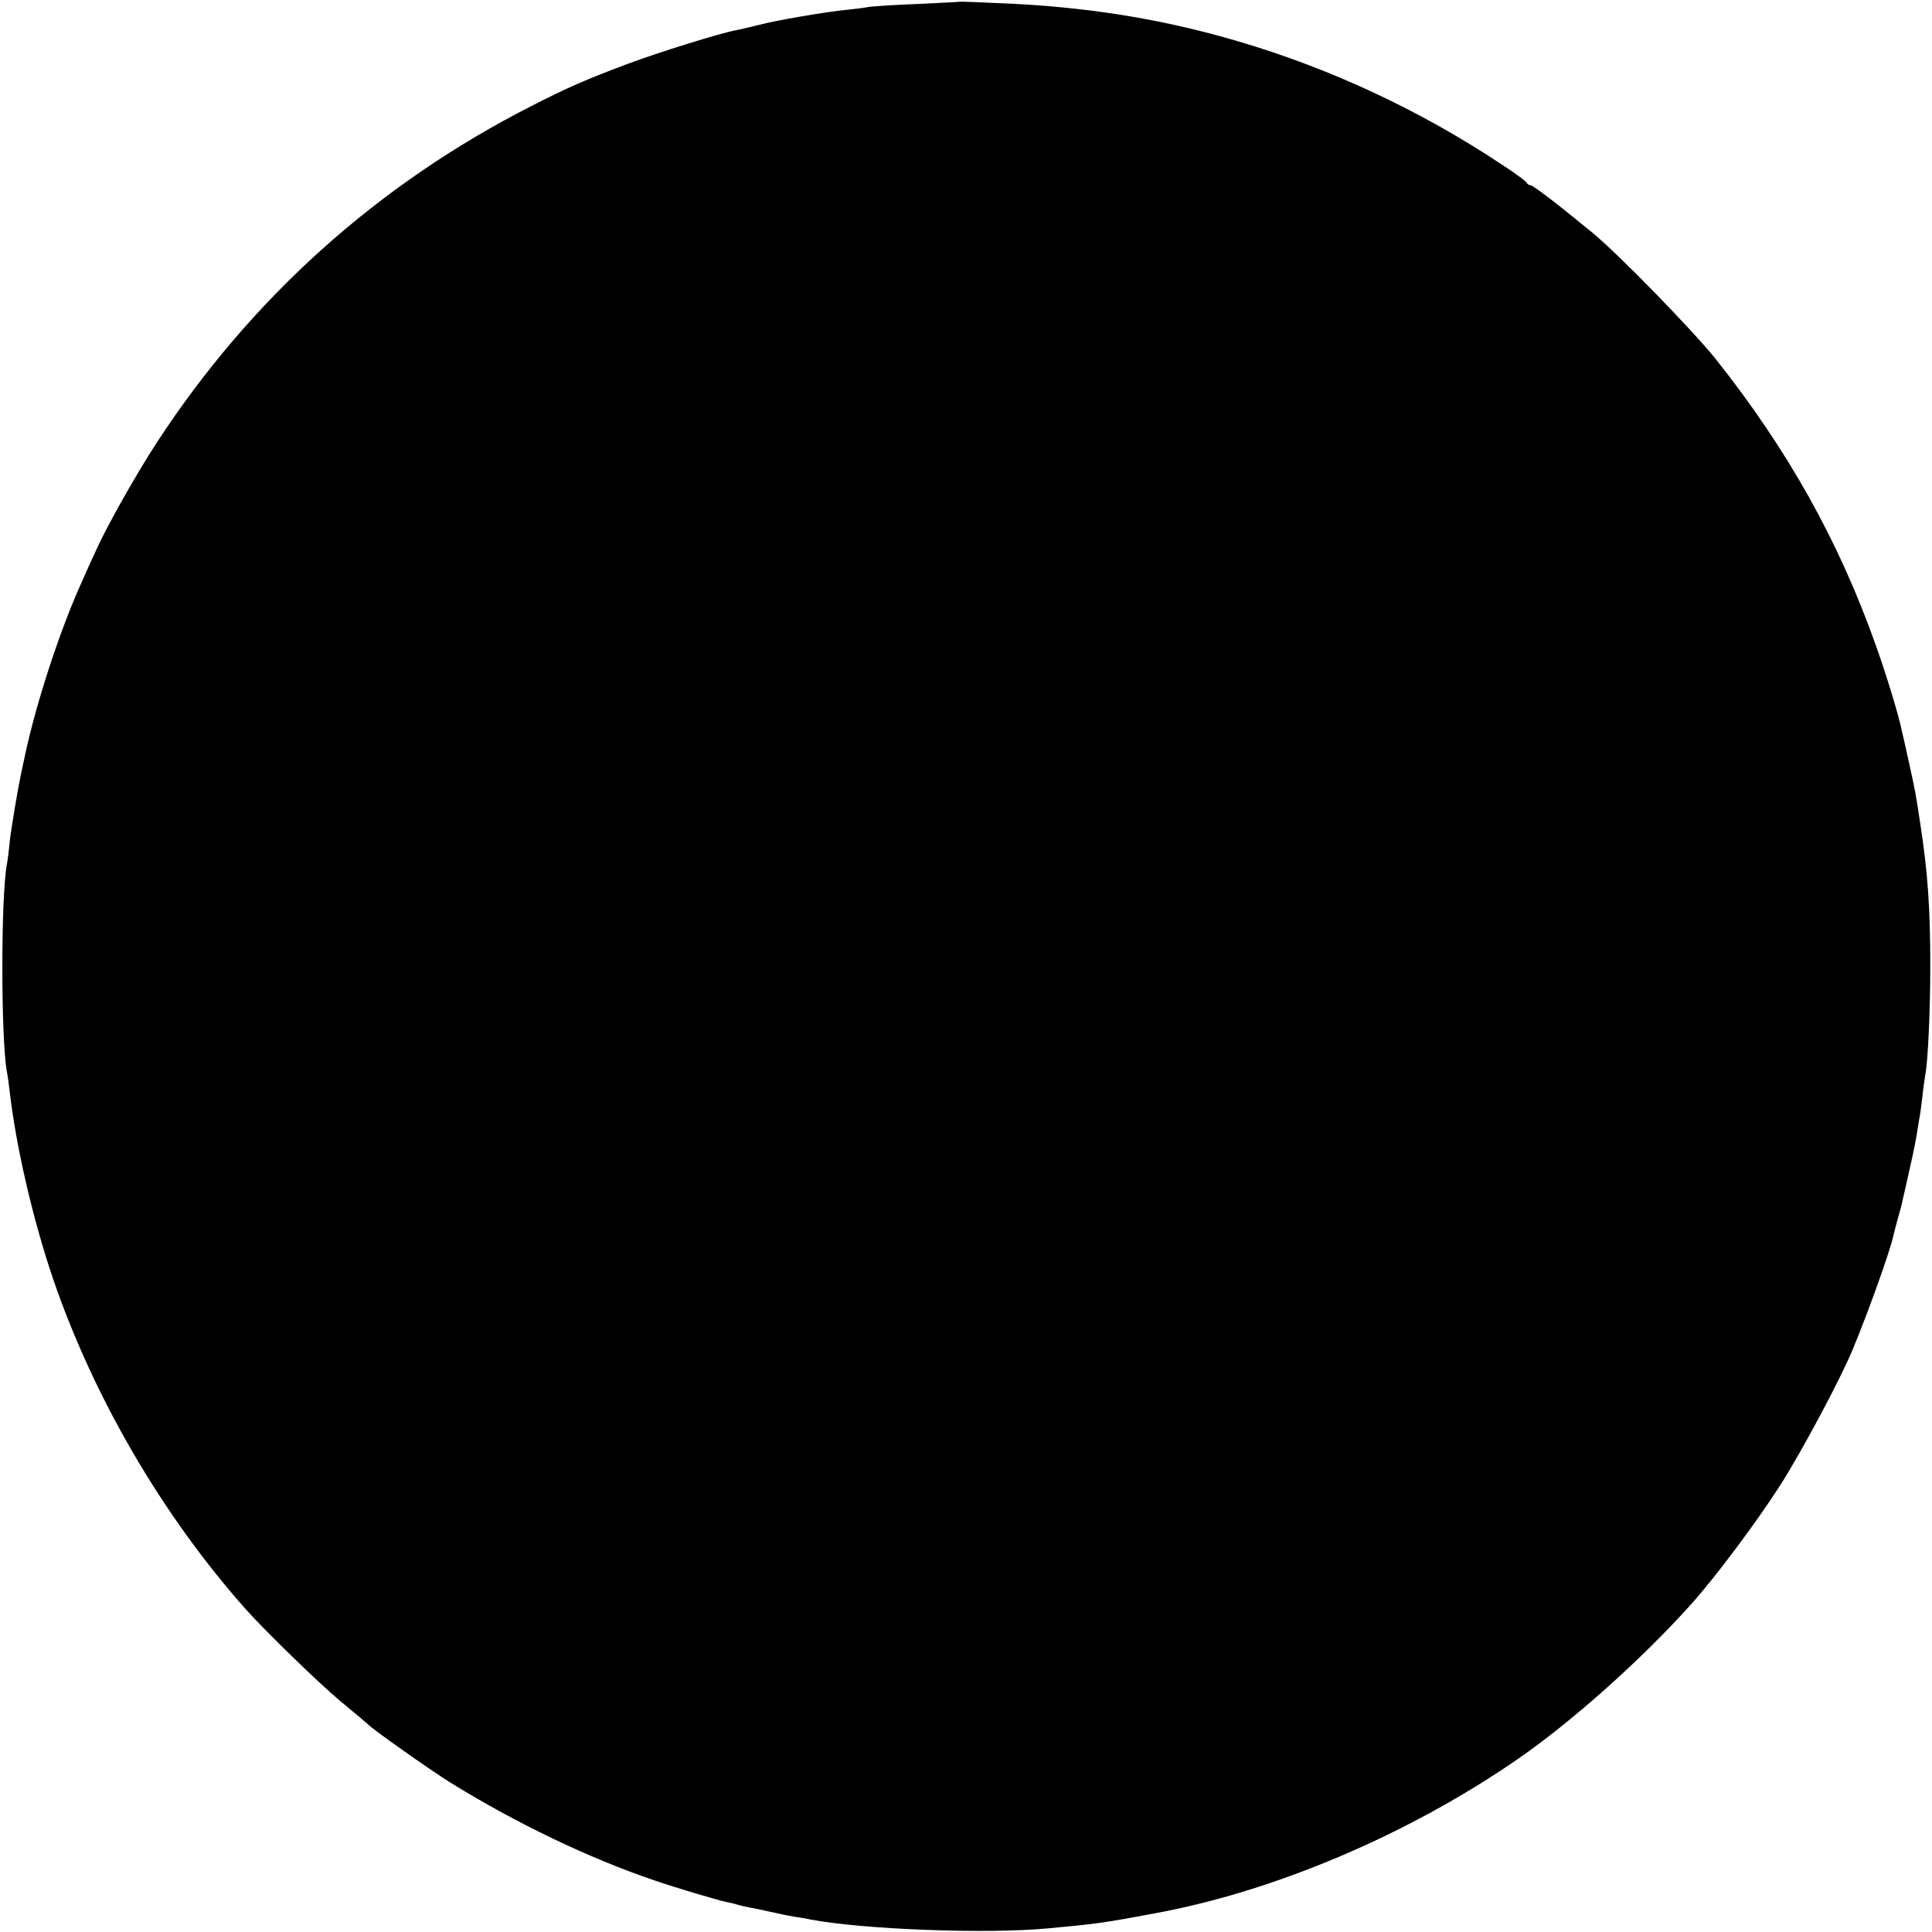 <?xml version="1.0" standalone="no"?>
<!DOCTYPE svg PUBLIC "-//W3C//DTD SVG 20010904//EN"
 "http://www.w3.org/TR/2001/REC-SVG-20010904/DTD/svg10.dtd">
<svg version="1.0" xmlns="http://www.w3.org/2000/svg"
 width="678pt" height="678pt" viewBox="0 0 678 678"
 preserveAspectRatio="xMidYMid meet">
<g transform="translate(0,678) scale(0.1,-0.1)"
fill="#000000" stroke="none">
<path d="M3367 6774 c-1 -1 -67 -4 -147 -8 -80 -3 -158 -8 -175 -11 -16 -3
-48 -7 -70 -9 -74 -7 -250 -37 -310 -53 -33 -8 -70 -17 -82 -19 -58 -11 -273
-78 -380 -118 -149 -56 -213 -84 -338 -148 -540 -275 -985 -675 -1316 -1183
-69 -106 -171 -286 -209 -370 -13 -27 -36 -79 -52 -115 -76 -166 -161 -427
-199 -605 -7 -33 -14 -64 -15 -70 -11 -52 -35 -192 -40 -240 -3 -33 -8 -69
-10 -79 -21 -113 -21 -608 0 -726 3 -14 7 -45 10 -70 22 -193 82 -452 153
-660 143 -417 385 -831 677 -1159 73 -81 253 -256 333 -323 49 -40 90 -75 93
-78 16 -18 218 -160 288 -204 232 -144 491 -268 719 -345 75 -26 227 -71 254
-76 11 -2 28 -6 37 -9 9 -3 28 -7 42 -10 14 -2 46 -9 73 -15 26 -6 64 -14 83
-17 20 -3 46 -7 57 -10 186 -35 619 -52 837 -31 162 15 189 18 375 53 419 77
889 277 1270 540 191 132 432 347 605 539 87 96 236 295 320 427 76 120 209
369 252 473 54 129 133 351 142 397 2 7 8 33 15 58 7 25 15 52 16 60 36 157
46 205 51 236 3 20 7 45 9 56 3 11 7 46 11 77 3 31 8 65 10 76 10 48 18 233
18 385 0 202 -9 331 -35 498 -15 100 -17 114 -40 217 -11 50 -22 100 -25 111
-9 48 -57 205 -91 299 -130 367 -310 688 -562 1005 -80 100 -338 365 -431 442
-115 95 -210 168 -219 168 -5 0 -11 4 -13 8 -1 5 -43 36 -93 68 -280 186 -596
334 -920 429 -247 73 -499 116 -775 131 -125 6 -201 9 -203 8z"/>
</g>
</svg>
